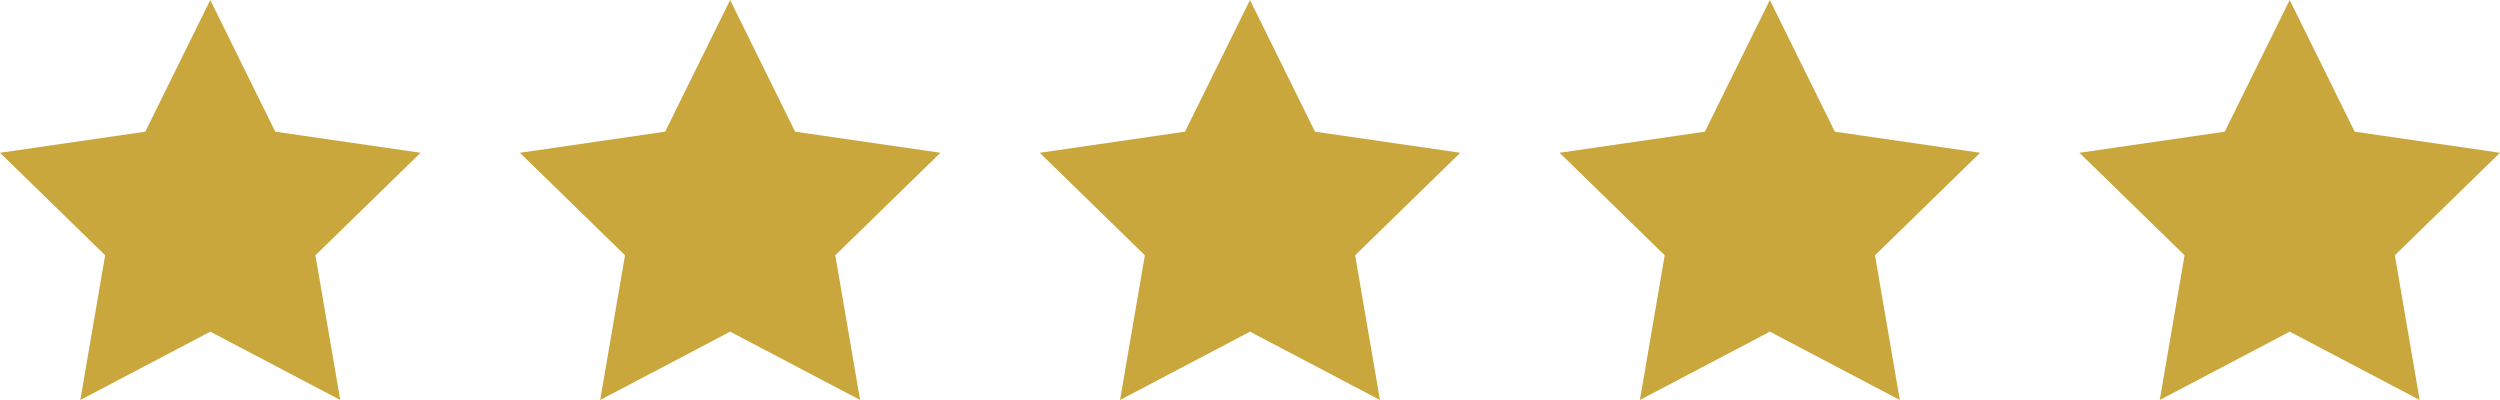 <svg id="Layer_1" data-name="Layer 1" xmlns="http://www.w3.org/2000/svg" viewBox="0 0 3041.91 486.7"><defs><style>.cls-1{fill:#c9a73d;}</style></defs><title>Graphic_Stars</title><polygon class="cls-1" points="255.87 0 176.8 160.21 0 185.9 127.94 310.61 97.73 486.69 97.74 486.69 255.87 403.56 414.01 486.69 414.01 486.69 383.81 310.61 511.74 185.9 334.94 160.21 255.87 0"/><polygon class="cls-1" points="888.41 0 809.34 160.21 632.54 185.9 760.48 310.61 730.28 486.69 730.28 486.69 888.41 403.56 1046.55 486.69 1046.55 486.69 1016.35 310.61 1144.28 185.9 967.48 160.21 888.41 0"/><polygon class="cls-1" points="1520.95 0 1441.88 160.21 1265.08 185.9 1393.02 310.61 1362.82 486.69 1362.82 486.69 1520.95 403.56 1679.09 486.69 1679.09 486.69 1648.89 310.61 1776.82 185.9 1600.02 160.21 1520.95 0"/><polygon class="cls-1" points="2153.49 0 2074.43 160.21 1897.62 185.9 2025.56 310.61 1995.36 486.69 1995.36 486.69 2153.49 403.56 2311.63 486.69 2311.63 486.69 2281.43 310.61 2409.36 185.9 2232.56 160.21 2153.49 0"/><polygon class="cls-1" points="2786.03 0 2706.97 160.21 2530.16 185.9 2658.1 310.61 2627.9 486.69 2627.9 486.69 2786.03 403.56 2944.17 486.69 2944.17 486.69 2913.97 310.61 3041.91 185.9 2865.1 160.21 2786.03 0"/></svg>